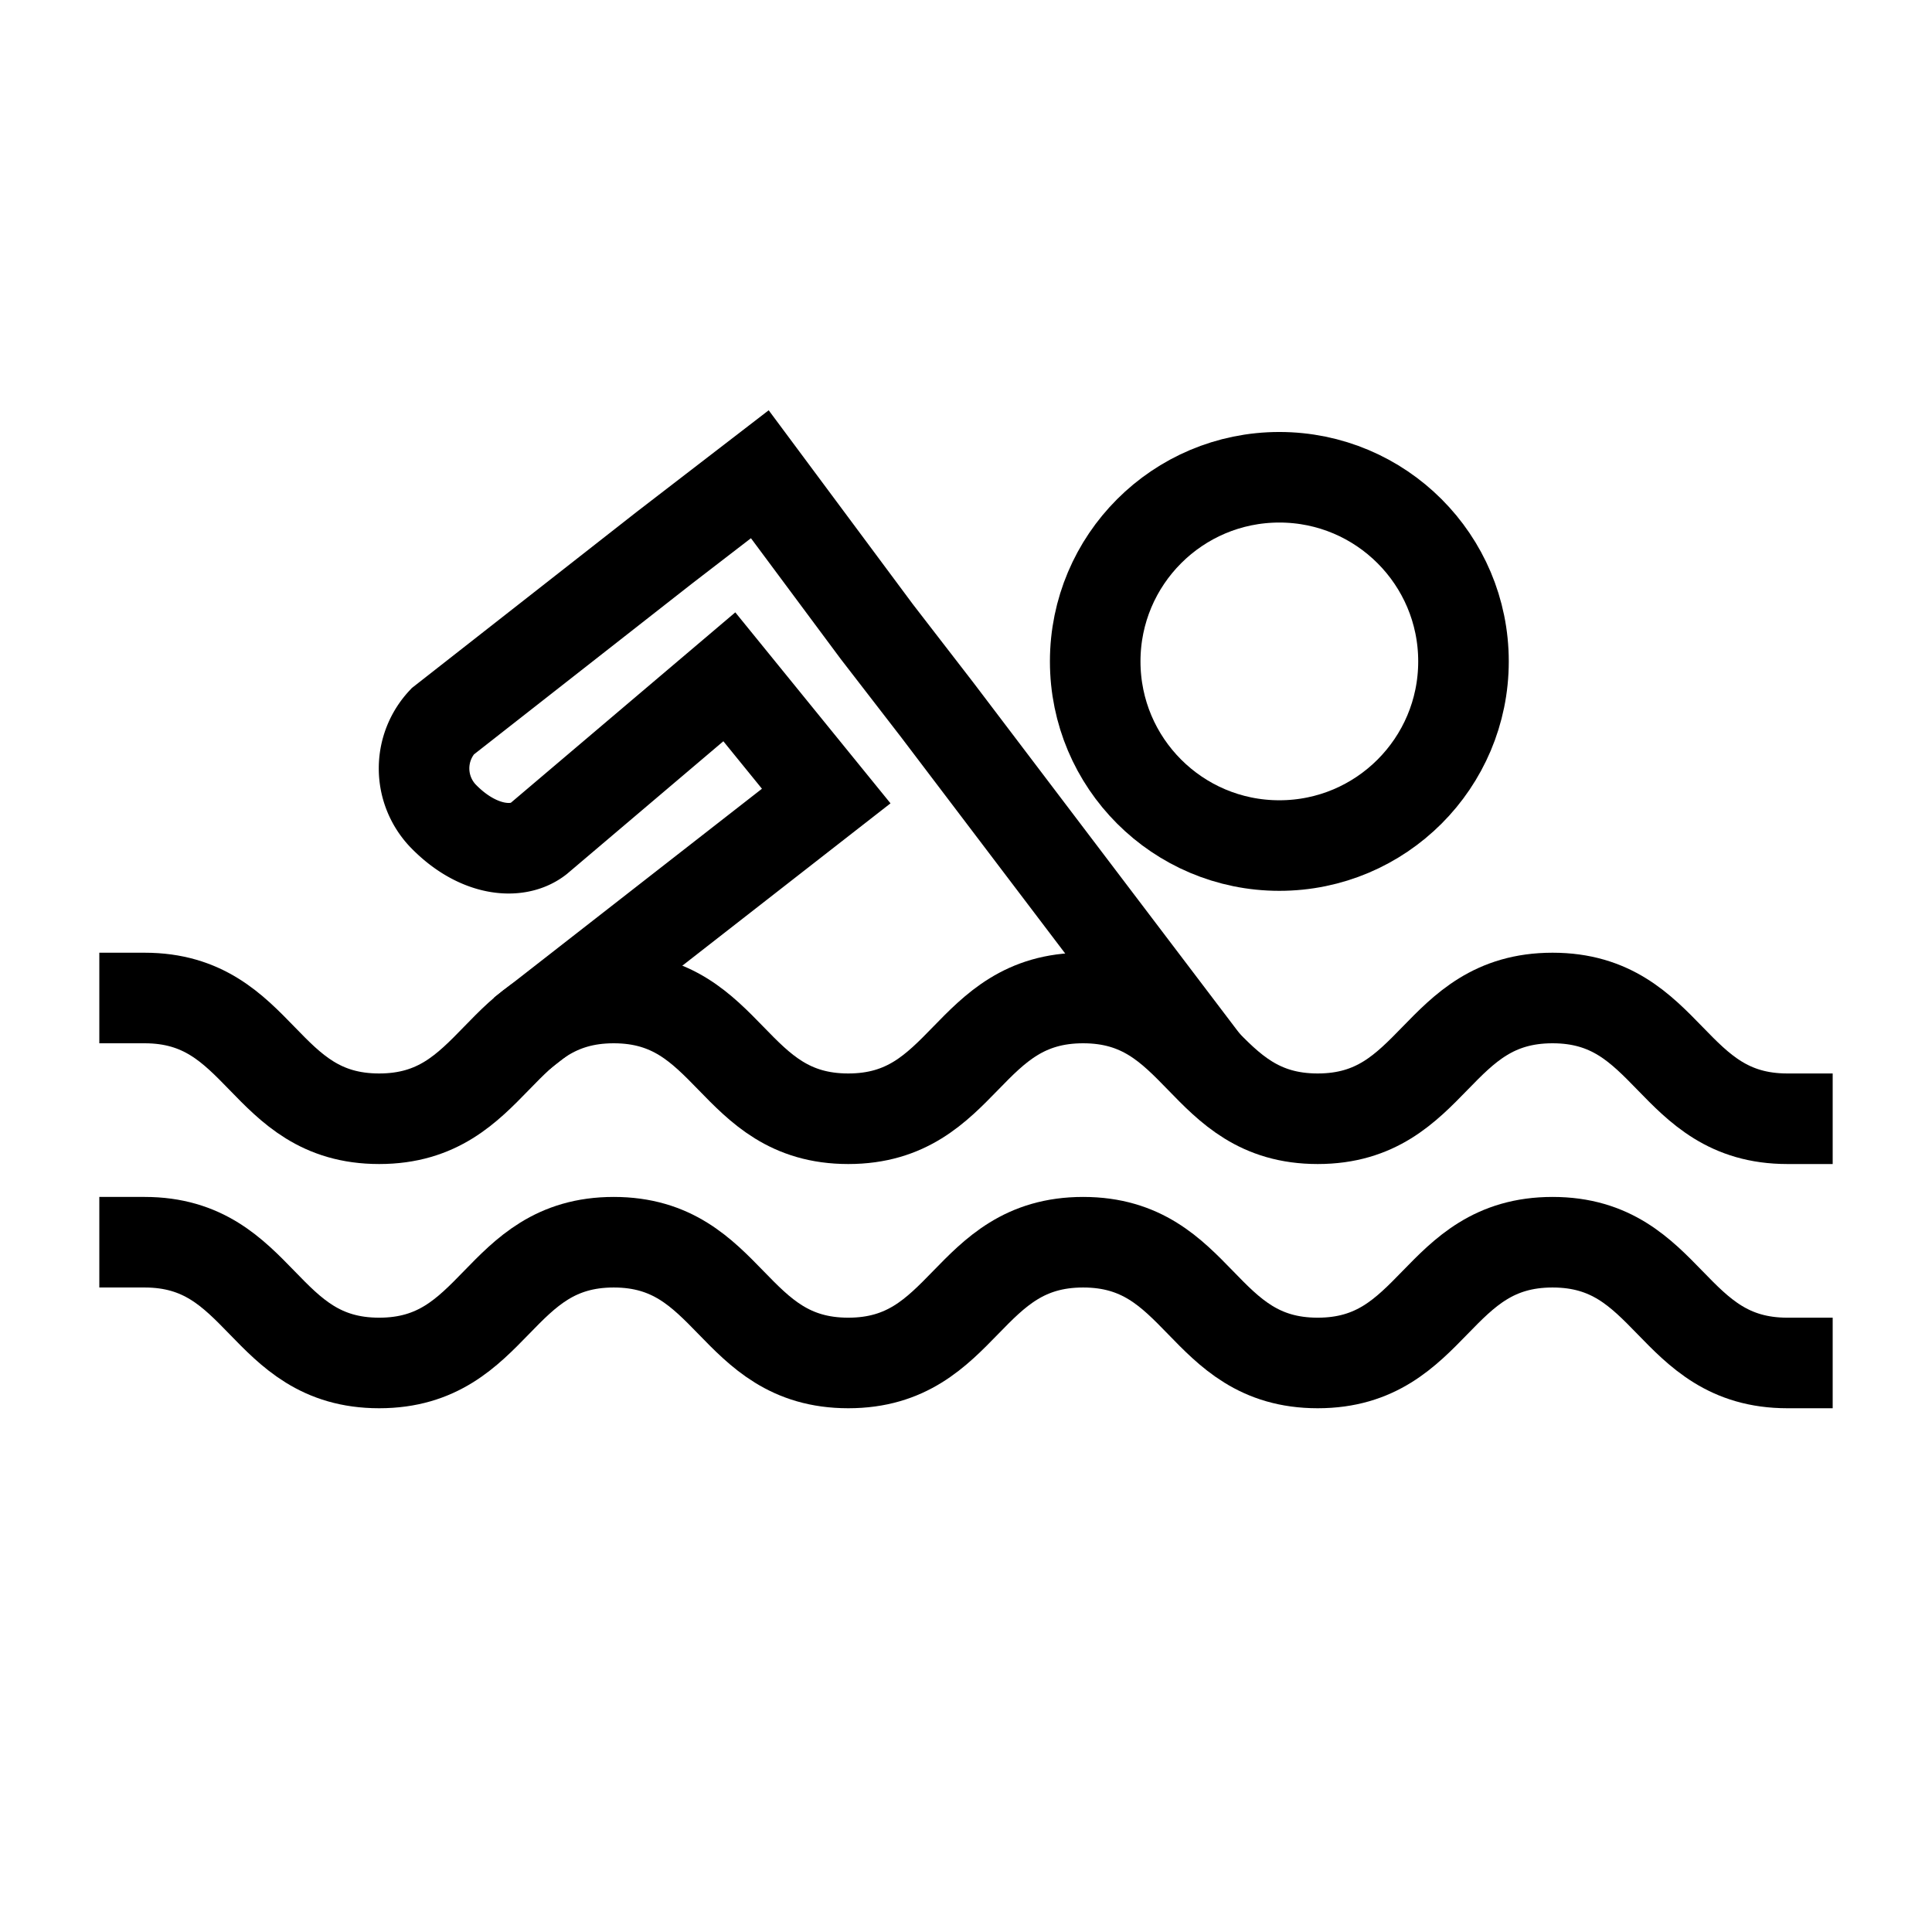 <?xml version="1.0" encoding="utf-8"?><!-- Скачано с сайта svg4.ru / Downloaded from svg4.ru -->
<svg width="800px" height="800px" viewBox="0 0 64 64" xmlns="http://www.w3.org/2000/svg" stroke-width="3" stroke="#000000" fill="none"><path d="M39,34,31.05,23.52l-2-2.59-3.88-5.22L22,18.15,14.66,23.9a2.28,2.28,0,0,0,0,3.11c1.14,1.19,2.46,1.33,3.17.78l6.33-5.37,3.21,3.95-8.9,6.94" stroke-linecap="square"/><circle cx="42.38" cy="21.91" r="6.1" stroke-linecap="square"/><path d="M4.79,41.15c3.89,0,3.89,4,7.77,4s3.89-4,7.77-4,3.89,4,7.77,4,3.89-4,7.78-4,3.89,4,7.77,4,3.89-4,7.78-4,3.89,4,7.78,4" stroke-linecap="square"/><path d="M4.79,33.06c3.89,0,3.89,4,7.77,4s3.89-4,7.77-4,3.89,4,7.77,4,3.89-4,7.78-4,3.89,4,7.77,4,3.89-4,7.78-4,3.89,4,7.78,4" stroke-linecap="square"/></svg>